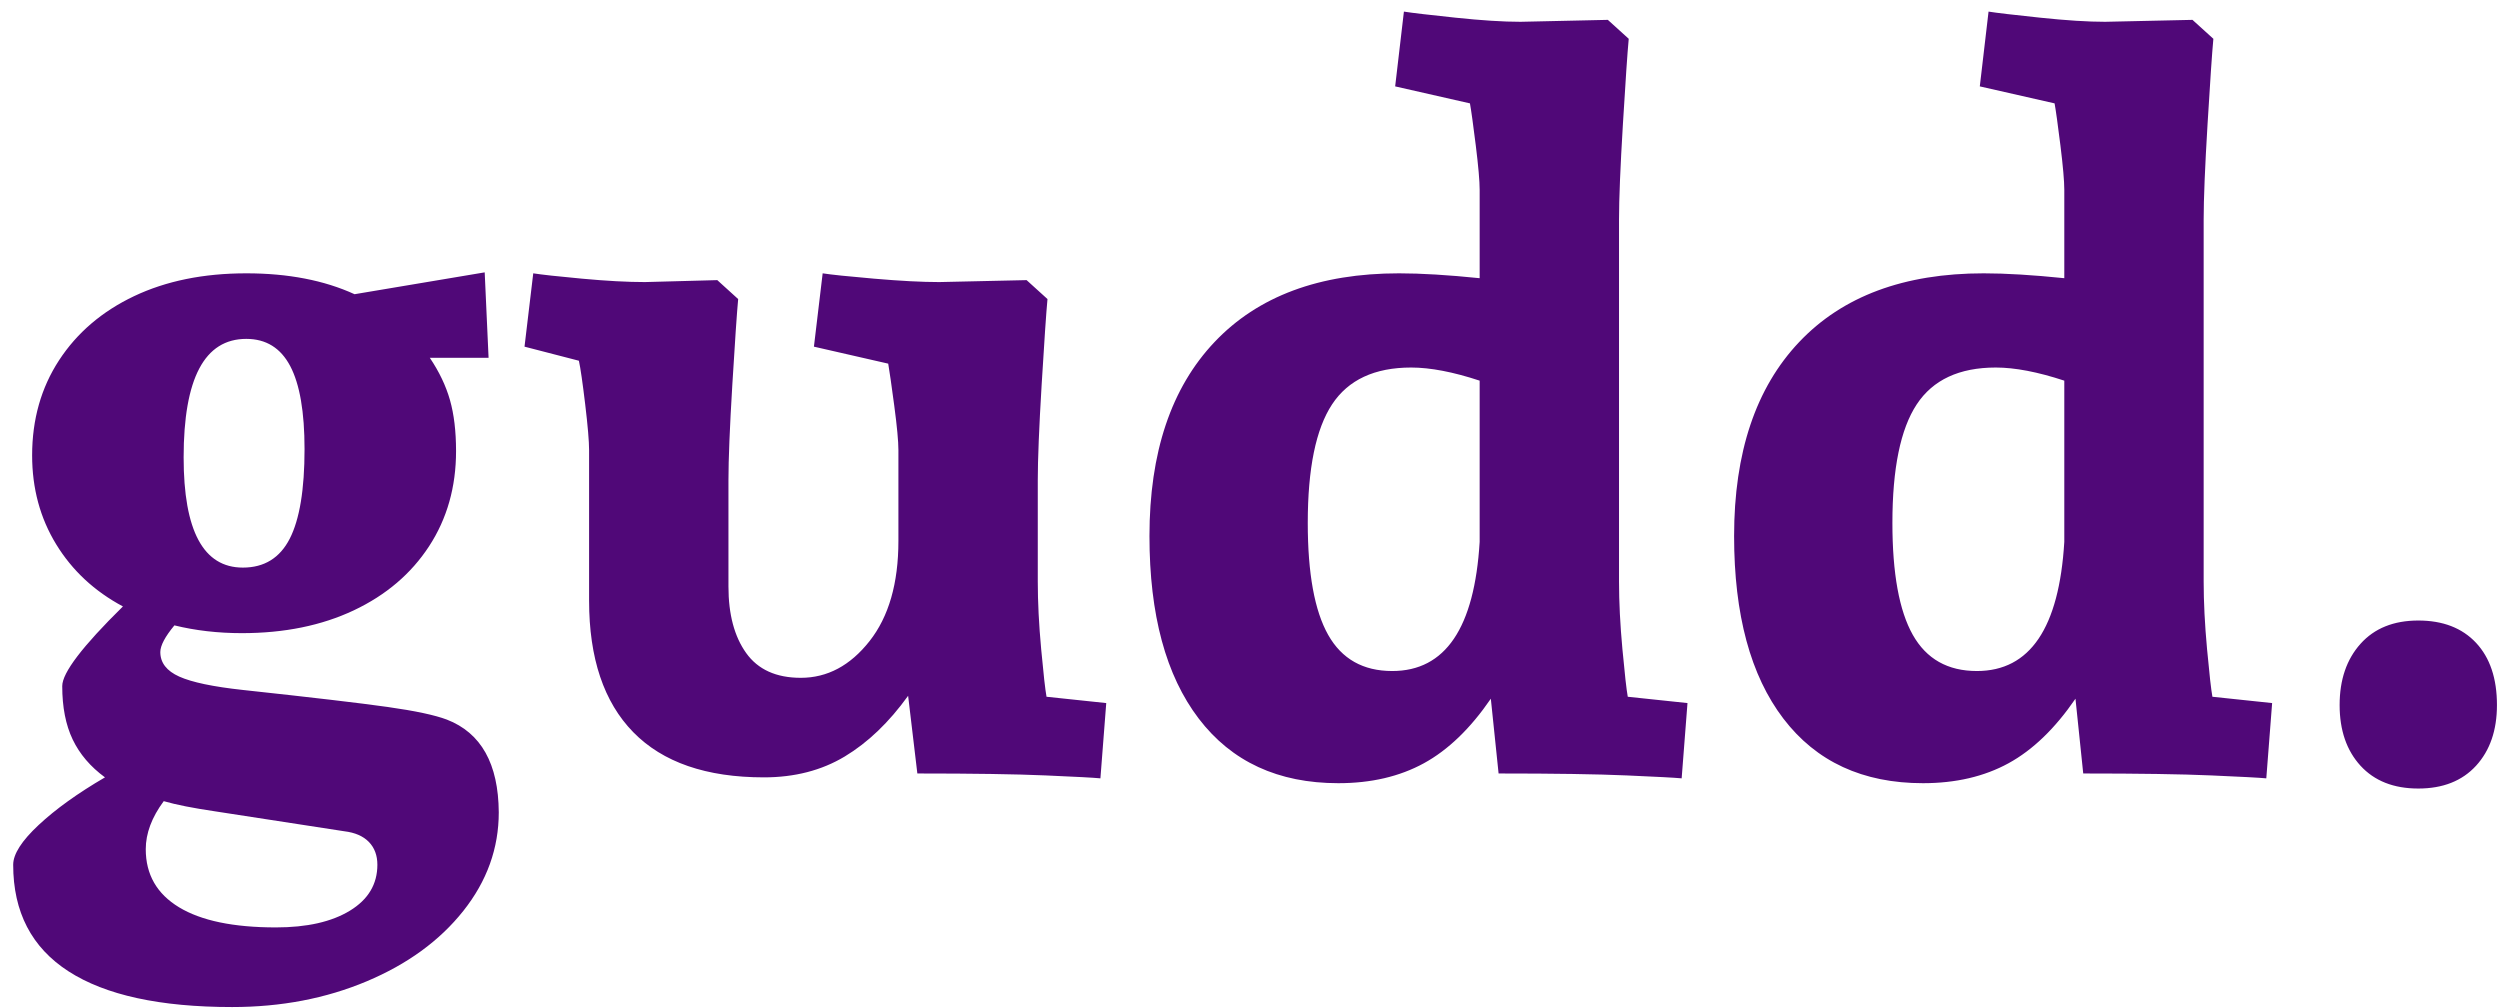 <?xml version="1.0" encoding="UTF-8" standalone="no"?>
<svg
   width="181px"
   height="73px"
   viewBox="0 0 181 73"
   version="1.1"
   id="svg827"
   sodipodi:docname="gudd-farbig.svg"
   inkscape:version="1.1.1 (c3084ef, 2021-09-22)"
   xmlns:inkscape="http://www.inkscape.org/namespaces/inkscape"
   xmlns:sodipodi="http://sodipodi.sourceforge.net/DTD/sodipodi-0.dtd"
   xmlns="http://www.w3.org/2000/svg"
   xmlns:svg="http://www.w3.org/2000/svg">
  <defs
     id="defs831" />
  <sodipodi:namedview
     id="namedview829"
     pagecolor="#ffffff"
     bordercolor="#666666"
     borderopacity="1.0"
     inkscape:pageshadow="2"
     inkscape:pageopacity="0.0"
     inkscape:pagecheckerboard="0"
     showgrid="false"
     inkscape:zoom="1.6411612"
     inkscape:cx="36.254818"
     inkscape:cy="45.090025"
     inkscape:window-width="1383"
     inkscape:window-height="772"
     inkscape:window-x="0"
     inkscape:window-y="25"
     inkscape:window-maximized="0"
     inkscape:current-layer="svg827" />
  <g
     id="Page-1"
     stroke="none"
     stroke-width="1"
     fill="none"
     fill-rule="evenodd"
     style="fill:#500878;fill-opacity:1">
    <g
       id="gudd.-Schriftzug-SW"
       transform="translate(-4, -4)"
       fill="#000000"
       fill-rule="nonzero"
       style="fill:#500878;fill-opacity:1">
      <path
         d="M20.811,76.91 C24.35,76.91 27.596,76.289 30.549,75.047 C33.502,73.805 35.834,72.105 37.545,69.949 C39.256,67.793 40.111,65.414 40.111,62.812 C40.088,59.297 38.834,57.059 36.35,56.098 C35.482,55.77 34.053,55.465 32.061,55.184 C30.068,54.902 26.576,54.492 21.584,53.953 C19.428,53.719 17.893,53.396 16.979,52.986 C16.064,52.576 15.607,51.984 15.607,51.211 C15.607,50.742 15.947,50.098 16.627,49.277 C18.15,49.652 19.779,49.84 21.514,49.84 C24.584,49.84 27.285,49.289 29.617,48.188 C31.949,47.086 33.766,45.539 35.066,43.547 C36.367,41.555 37.018,39.258 37.018,36.656 C37.018,35.227 36.871,33.996 36.578,32.965 C36.285,31.934 35.799,30.914 35.119,29.906 L35.119,29.906 L39.373,29.906 L39.092,23.719 L29.67,25.301 C27.467,24.293 24.854,23.789 21.83,23.789 C18.736,23.789 16.029,24.34 13.709,25.441 C11.389,26.543 9.578,28.09 8.277,30.082 C6.977,32.074 6.326,34.371 6.326,36.973 C6.326,39.363 6.906,41.508 8.066,43.406 C9.227,45.305 10.838,46.805 12.9,47.906 C9.971,50.789 8.506,52.711 8.506,53.672 C8.506,55.195 8.758,56.484 9.262,57.539 C9.766,58.594 10.545,59.508 11.6,60.281 C9.631,61.43 8.031,62.578 6.801,63.727 C5.57,64.875 4.955,65.836 4.955,66.609 C4.955,70.031 6.291,72.604 8.963,74.326 C11.635,76.049 15.584,76.91 20.811,76.91 Z M21.584,45.094 C18.725,45.094 17.295,42.434 17.295,37.113 C17.295,31.395 18.807,28.535 21.83,28.535 C23.26,28.535 24.32,29.191 25.012,30.504 C25.703,31.816 26.049,33.82 26.049,36.516 C26.049,39.445 25.691,41.607 24.977,43.002 C24.262,44.396 23.131,45.094 21.584,45.094 Z M23.975,71.145 C20.904,71.145 18.566,70.658 16.961,69.686 C15.355,68.713 14.553,67.312 14.553,65.484 C14.553,64.336 14.986,63.176 15.854,62.004 C16.744,62.262 17.986,62.508 19.58,62.742 L19.58,62.742 L28.932,64.184 C29.705,64.277 30.297,64.535 30.707,64.957 C31.117,65.379 31.322,65.93 31.322,66.609 C31.322,68.016 30.66,69.123 29.336,69.932 C28.012,70.74 26.225,71.145 23.975,71.145 Z M83.67,60.352 L84.092,54.902 L79.768,54.445 C79.674,53.93 79.545,52.781 79.381,51 C79.217,49.219 79.135,47.59 79.135,46.113 L79.135,46.113 L79.135,38.766 C79.135,37.266 79.229,34.957 79.416,31.84 C79.604,28.723 79.744,26.66 79.838,25.652 L79.838,25.652 L78.326,24.281 L71.998,24.422 C70.756,24.422 69.186,24.34 67.287,24.176 C65.389,24.012 64.146,23.883 63.561,23.789 L63.561,23.789 L62.928,29.098 L68.307,30.328 C68.4,30.867 68.547,31.887 68.746,33.387 C68.945,34.887 69.045,35.953 69.045,36.586 L69.045,36.586 L69.045,43.16 C69.045,46.23 68.348,48.65 66.953,50.42 C65.559,52.189 63.9,53.074 61.979,53.074 C60.197,53.074 58.879,52.477 58.023,51.281 C57.168,50.086 56.74,48.48 56.74,46.465 L56.74,46.465 L56.74,38.766 C56.74,37.266 56.834,34.957 57.021,31.84 C57.209,28.723 57.35,26.66 57.443,25.652 L57.443,25.652 L55.932,24.281 L50.693,24.422 C49.428,24.422 47.91,24.34 46.141,24.176 C44.371,24.012 43.193,23.883 42.607,23.789 L42.607,23.789 L41.975,29.098 L45.912,30.117 C46.029,30.656 46.182,31.711 46.369,33.281 C46.557,34.852 46.65,35.953 46.65,36.586 L46.65,36.586 L46.65,47.484 C46.65,51.656 47.717,54.832 49.85,57.012 C51.982,59.191 55.135,60.281 59.307,60.281 C61.533,60.281 63.484,59.777 65.16,58.77 C66.836,57.762 68.365,56.297 69.748,54.375 L69.748,54.375 L70.416,60 C74.447,60 77.547,60.047 79.715,60.141 C81.883,60.234 83.201,60.305 83.67,60.352 L83.67,60.352 Z M100.896,60.703 C103.264,60.703 105.326,60.223 107.084,59.262 C108.842,58.301 110.459,56.742 111.936,54.586 L111.936,54.586 L112.498,60 C116.529,60 119.623,60.047 121.779,60.141 C123.936,60.234 125.26,60.305 125.752,60.352 L125.752,60.352 L126.174,54.902 L121.85,54.445 C121.756,53.93 121.627,52.781 121.463,51 C121.299,49.219 121.217,47.59 121.217,46.113 L121.217,46.113 L121.217,19.887 C121.217,18.41 121.311,16.113 121.498,12.996 C121.686,9.879 121.826,7.816 121.92,6.809 L121.92,6.809 L120.408,5.438 L114.08,5.578 C112.838,5.578 111.268,5.479 109.369,5.279 C107.471,5.08 106.229,4.934 105.643,4.84 L105.643,4.84 L105.01,10.254 L110.424,11.484 C110.518,12 110.658,13.014 110.846,14.525 C111.033,16.037 111.127,17.109 111.127,17.742 L111.127,17.742 L111.127,24.141 C108.83,23.906 106.885,23.789 105.291,23.789 C99.525,23.789 95.072,25.447 91.932,28.764 C88.791,32.08 87.221,36.762 87.221,42.809 C87.221,48.504 88.41,52.91 90.789,56.027 C93.168,59.145 96.537,60.703 100.896,60.703 Z M104.799,52.582 C102.689,52.582 101.143,51.709 100.158,49.963 C99.174,48.217 98.682,45.516 98.682,41.859 C98.682,37.922 99.268,35.062 100.439,33.281 C101.611,31.5 103.521,30.609 106.17,30.609 C107.553,30.609 109.205,30.926 111.127,31.559 L111.127,31.559 L111.127,43.23 C110.752,49.465 108.643,52.582 104.799,52.582 Z M143.225,60.703 C145.592,60.703 147.654,60.223 149.412,59.262 C151.17,58.301 152.787,56.742 154.264,54.586 L154.264,54.586 L154.826,60 C158.857,60 161.951,60.047 164.107,60.141 C166.264,60.234 167.588,60.305 168.08,60.352 L168.08,60.352 L168.502,54.902 L164.178,54.445 C164.084,53.93 163.955,52.781 163.791,51 C163.627,49.219 163.545,47.59 163.545,46.113 L163.545,46.113 L163.545,19.887 C163.545,18.41 163.639,16.113 163.826,12.996 C164.014,9.879 164.154,7.816 164.248,6.809 L164.248,6.809 L162.736,5.438 L156.408,5.578 C155.166,5.578 153.596,5.479 151.697,5.279 C149.799,5.08 148.557,4.934 147.971,4.84 L147.971,4.84 L147.338,10.254 L152.752,11.484 C152.846,12 152.986,13.014 153.174,14.525 C153.361,16.037 153.455,17.109 153.455,17.742 L153.455,17.742 L153.455,24.141 C151.158,23.906 149.213,23.789 147.619,23.789 C141.854,23.789 137.4,25.447 134.26,28.764 C131.119,32.08 129.549,36.762 129.549,42.809 C129.549,48.504 130.738,52.91 133.117,56.027 C135.496,59.145 138.865,60.703 143.225,60.703 Z M147.127,52.582 C145.018,52.582 143.471,51.709 142.486,49.963 C141.502,48.217 141.01,45.516 141.01,41.859 C141.01,37.922 141.596,35.062 142.768,33.281 C143.939,31.5 145.85,30.609 148.498,30.609 C149.881,30.609 151.533,30.926 153.455,31.559 L153.455,31.559 L153.455,43.23 C153.08,49.465 150.971,52.582 147.127,52.582 Z M179.084,61.09 C180.865,61.09 182.26,60.539 183.268,59.438 C184.275,58.336 184.779,56.871 184.779,55.043 C184.779,53.121 184.275,51.621 183.268,50.543 C182.26,49.465 180.865,48.926 179.084,48.926 C177.303,48.926 175.908,49.488 174.9,50.613 C173.893,51.738 173.389,53.215 173.389,55.043 C173.389,56.871 173.893,58.336 174.9,59.438 C175.908,60.539 177.303,61.09 179.084,61.09 Z"
         id="gudd."
         style="fill:#500878;fill-opacity:1" />
    </g>
  </g>
</svg>
